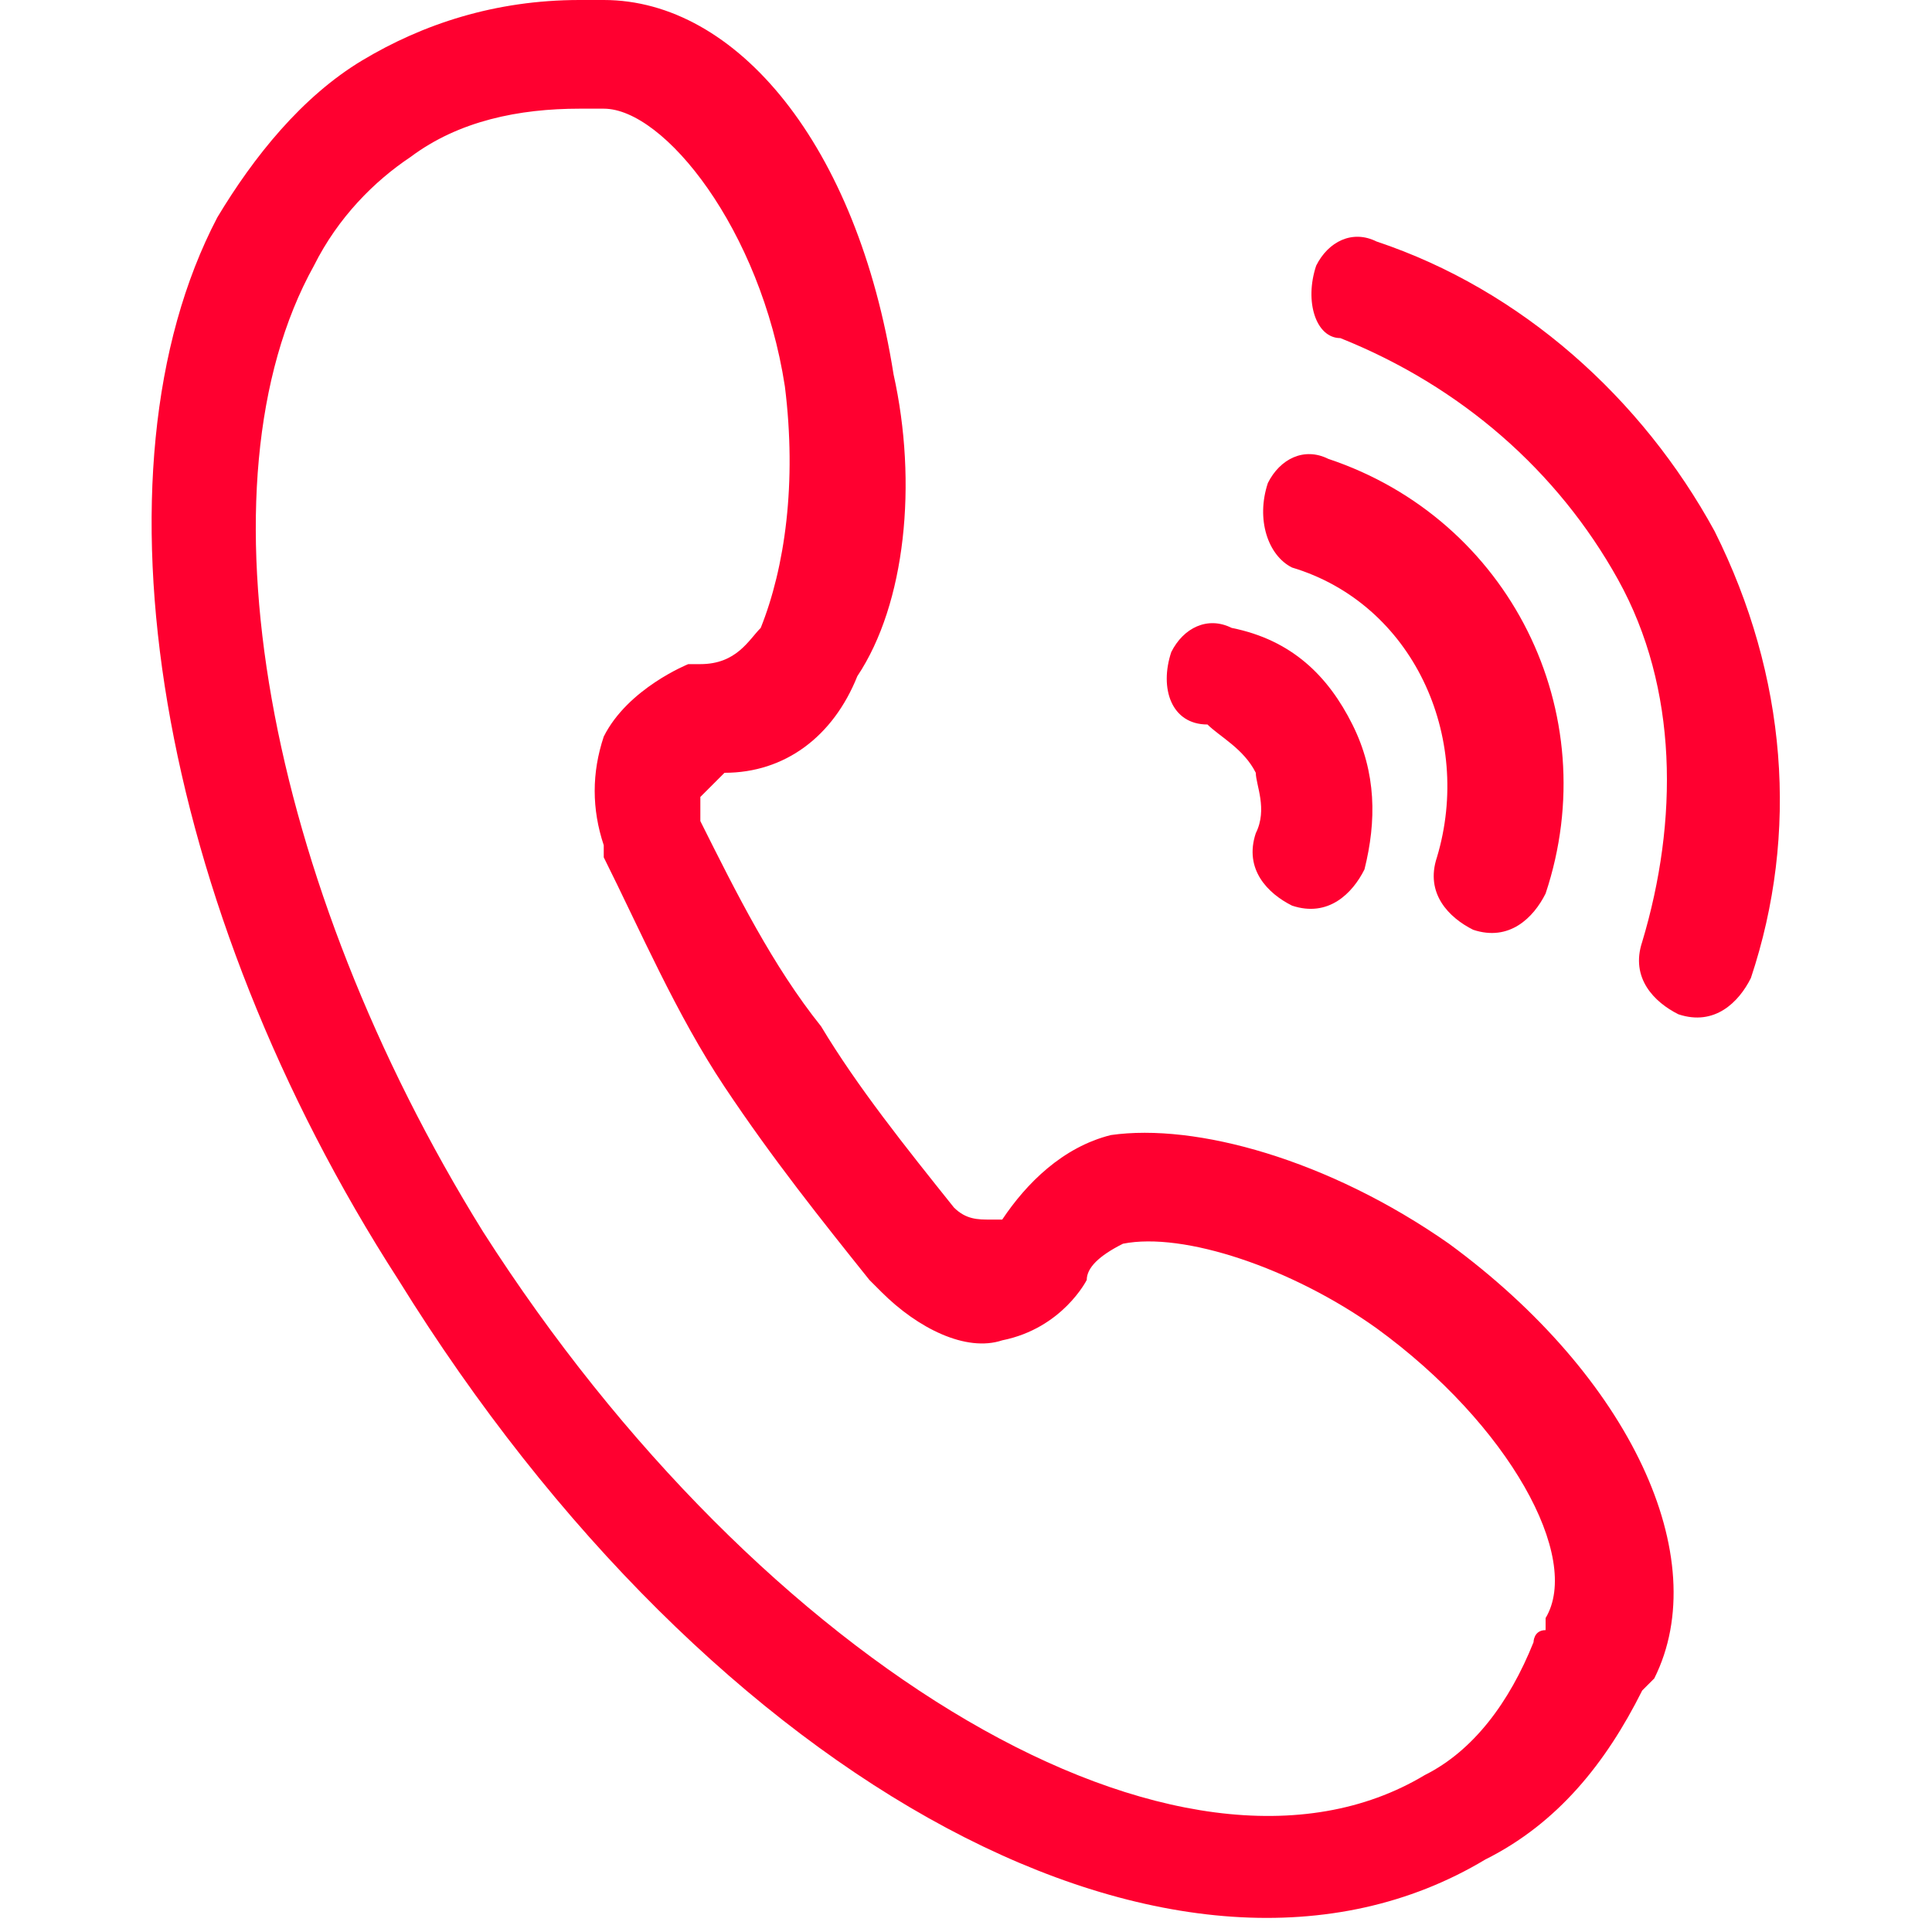 <svg class="icon" viewBox="0 0 1024 1024" xmlns="http://www.w3.org/2000/svg" width="200" height="200"><path d="M115.2 115.2c19.2-32 44.8-64 76.8-83.2 32-19.2 70.4-32 115.2-32H320c70.4 0 134.4 76.8 153.6 198.4 12.8 57.6 6.4 121.6-19.2 160-12.8 32-38.4 51.2-70.4 51.2l-12.8 12.8v12.8c19.2 38.4 38.4 76.8 64 108.8 19.2 32 44.8 64 70.4 96 6.4 6.4 12.8 6.4 19.2 6.4h6.4c12.8-19.2 32-38.4 57.6-44.8 44.8-6.4 115.2 12.8 179.2 57.6 96 70.4 140.8 166.4 108.8 230.4l-6.4 6.4c-19.2 38.4-44.8 70.4-83.2 89.6-160 96-409.6-38.4-576-307.2-128-198.4-166.4-428.8-96-563.2zm288 217.6c12.8-32 19.2-76.8 12.8-128-12.8-83.2-64-147.2-96-147.2h-12.8c-32 0-64 6.4-89.6 25.6-19.2 12.8-38.4 32-51.2 57.6-64 115.2-25.6 326.4 89.6 512 147.2 230.4 371.2 364.8 499.2 288 25.6-12.8 44.8-38.4 57.6-70.4 0 0 0-6.4 6.4-6.4v-6.4c19.2-32-19.2-102.4-89.6-153.6-44.8-32-102.4-51.2-134.4-44.8-12.8 6.4-19.2 12.8-19.2 19.2 0 0-12.8 25.6-44.8 32-19.2 6.4-44.8-6.4-64-25.6l-6.4-6.4c-25.6-32-51.2-64-76.8-102.4-25.6-38.4-44.8-83.2-64-121.6V448c-6.4-19.2-6.4-38.4 0-57.6 12.8-25.6 44.8-38.4 44.8-38.4h6.4c19.2 0 25.6-12.8 32-19.2zm217.6 12.8c6.4-12.8 19.2-19.2 32-12.8 32 6.4 51.2 25.6 64 51.2 12.8 25.6 12.8 51.2 6.4 76.8-6.4 12.8-19.2 25.6-38.4 19.2-12.8-6.4-25.6-19.2-19.2-38.4 6.4-12.8 0-25.6 0-32-6.4-12.8-19.2-19.2-25.6-25.6-19.2 0-25.6-19.2-19.2-38.4zM672 256c6.4-12.8 19.2-19.2 32-12.8 96 32 147.2 134.4 115.2 230.4-6.4 12.8-19.2 25.6-38.4 19.2-12.8-6.4-25.6-19.2-19.2-38.4 19.2-64-12.8-134.4-76.8-153.6-12.8-6.4-19.2-25.6-12.8-44.8 0 6.4 0 0 0 0zm25.6-115.2c6.4-12.8 19.2-19.2 32-12.8 76.8 25.6 140.8 83.2 179.2 153.6 38.4 76.8 44.8 160 19.2 236.8-6.4 12.8-19.2 25.6-38.4 19.2-12.8-6.4-25.6-19.2-19.2-38.4 19.2-64 19.2-134.4-12.8-192-32-57.6-83.2-102.4-147.2-128-12.8 0-19.2-19.2-12.8-38.4 0 6.4 0 0 0 0zm0 0" fill="#ff0030"/></svg>